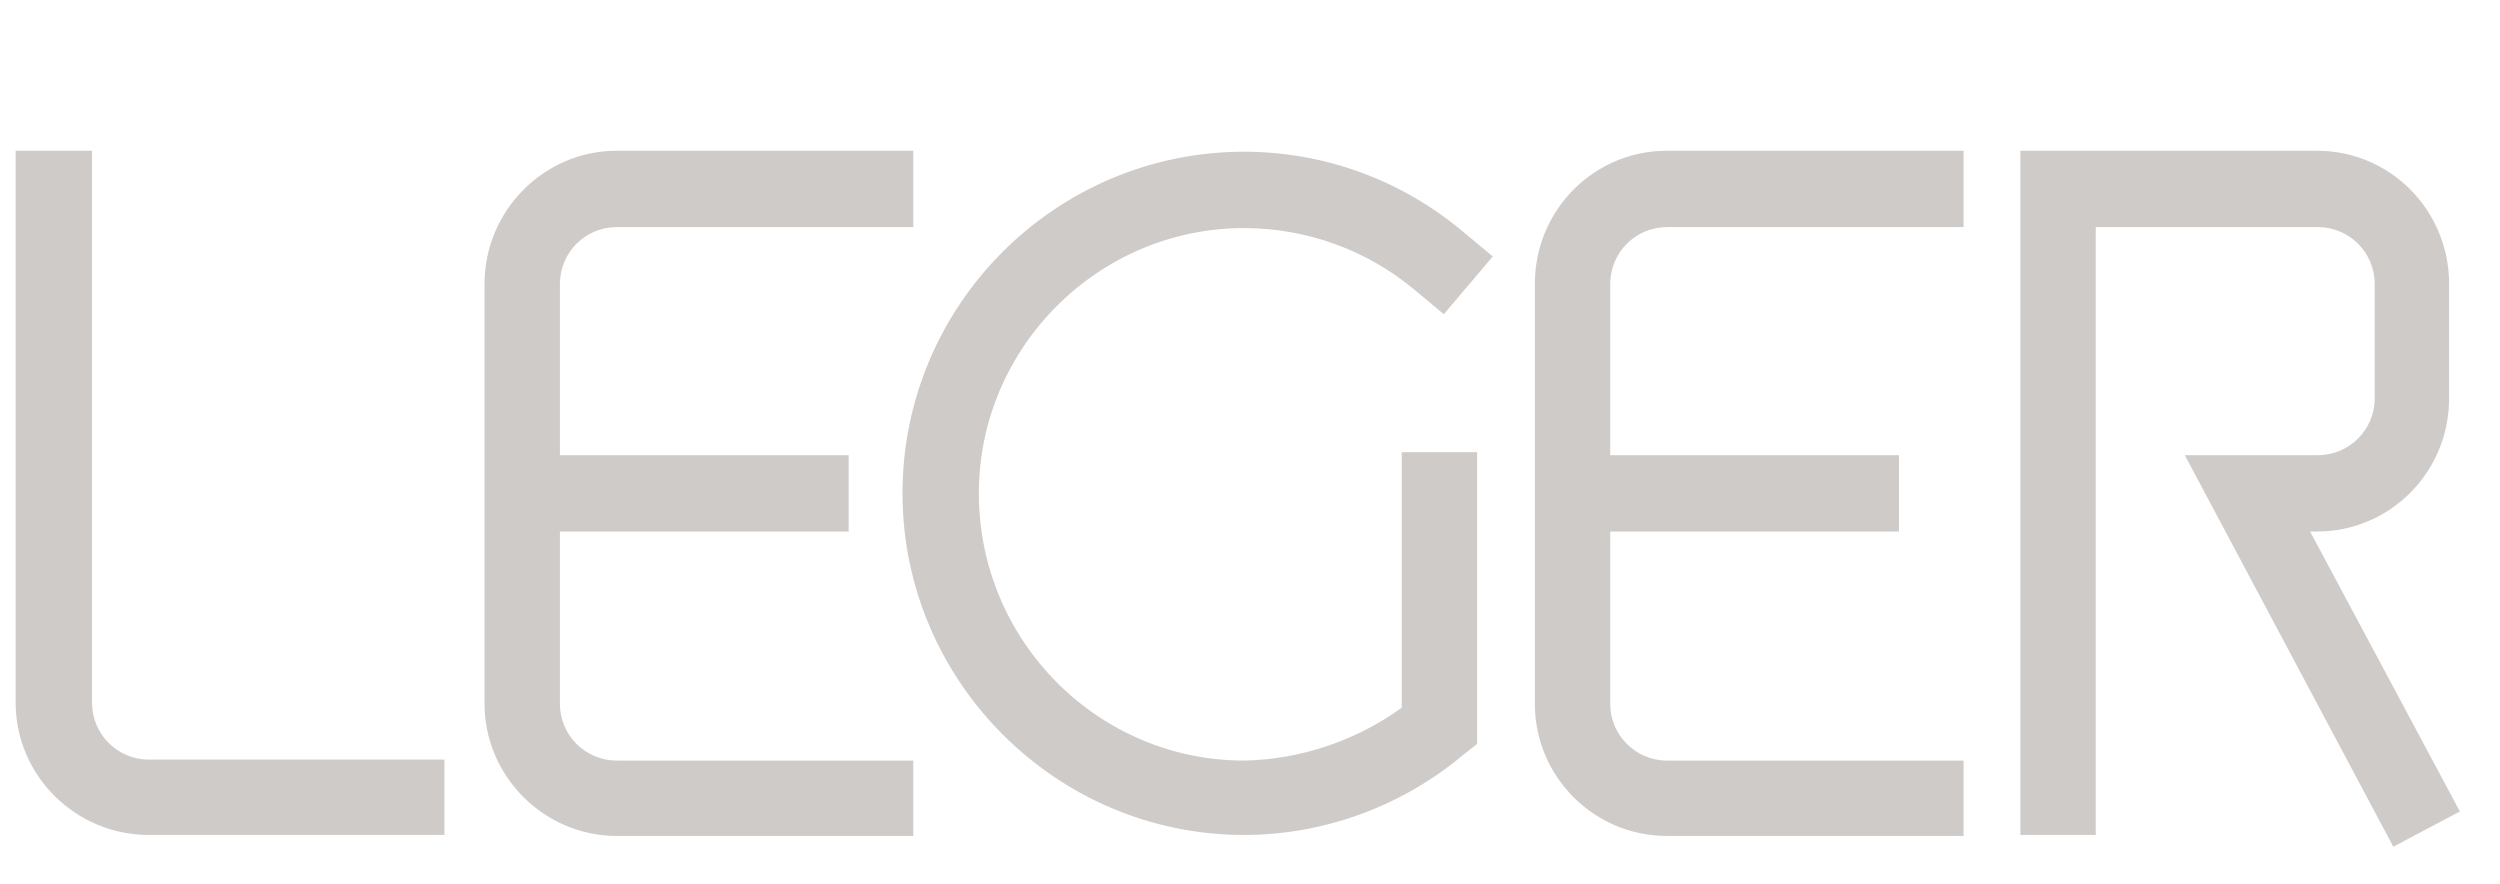<?xml version="1.0" encoding="UTF-8"?> <svg xmlns="http://www.w3.org/2000/svg" xmlns:xlink="http://www.w3.org/1999/xlink" version="1.1" id="Capa_1" x="0px" y="0px" viewBox="0 0 255.4 90.3" style="enable-background:new 0 0 255.4 90.3;" xml:space="preserve"> <style type="text/css"> .st0{fill-rule:evenodd;clip-rule:evenodd;fill:#CFCBC8;} </style> <path class="st0" d="M49.5,46.5V29c0-7.5,6.1-13.6,13.5-13.6h30.3v7.8H63c-3.2,0-5.8,2.6-5.8,5.8v17.5h29.5v7.8H57.2v17.6 c0,3.2,2.6,5.8,5.8,5.8h30.3v7.7H63c-7.4,0-13.5-6.1-13.5-13.5V46.5z M164.5,46.5H194v7.8h-29.5v17.6c0,3.2,2.6,5.8,5.8,5.8h30.3 v7.7h-30.3c-7.5,0-13.5-6.1-13.5-13.5V29c0-7.5,6-13.6,13.5-13.6h30.3v7.8h-30.3c-3.2,0-5.8,2.6-5.8,5.8V46.5z M214.1,23.2v62.1 h-7.7V15.4h30.3c7.5,0,13.5,6.1,13.5,13.6v11.7c0,7.5-6,13.6-13.5,13.6H236l15.3,28.6l-6.8,3.6l-21.3-40h13.6c3.2,0,5.8-2.6,5.8-5.8 V29c0-3.2-2.6-5.8-5.8-5.8H214.1z M143.2,72.3V46.2h7.7V76l-1.4,1.1c-6.3,5.3-14.3,8.2-22.4,8.2c-19.2,0-34.9-15.7-34.9-34.9 c0-19.3,15.7-34.9,34.9-34.9c8.2,0,16.1,2.9,22.4,8.2l3,2.5l-5,5.9l-3-2.5c-4.9-4.1-11.1-6.3-17.4-6.3c-14.9,0-27.1,12.2-27.1,27.1 c0,15.1,12.2,27.3,27.1,27.3C132.8,77.6,138.5,75.7,143.2,72.3 M45.4,85.3H15.2c-7.5,0-13.6-6.1-13.6-13.5V15.4h7.8v56.4 c0,3.2,2.6,5.8,5.8,5.8h30.2V85.3z"></path> </svg> 